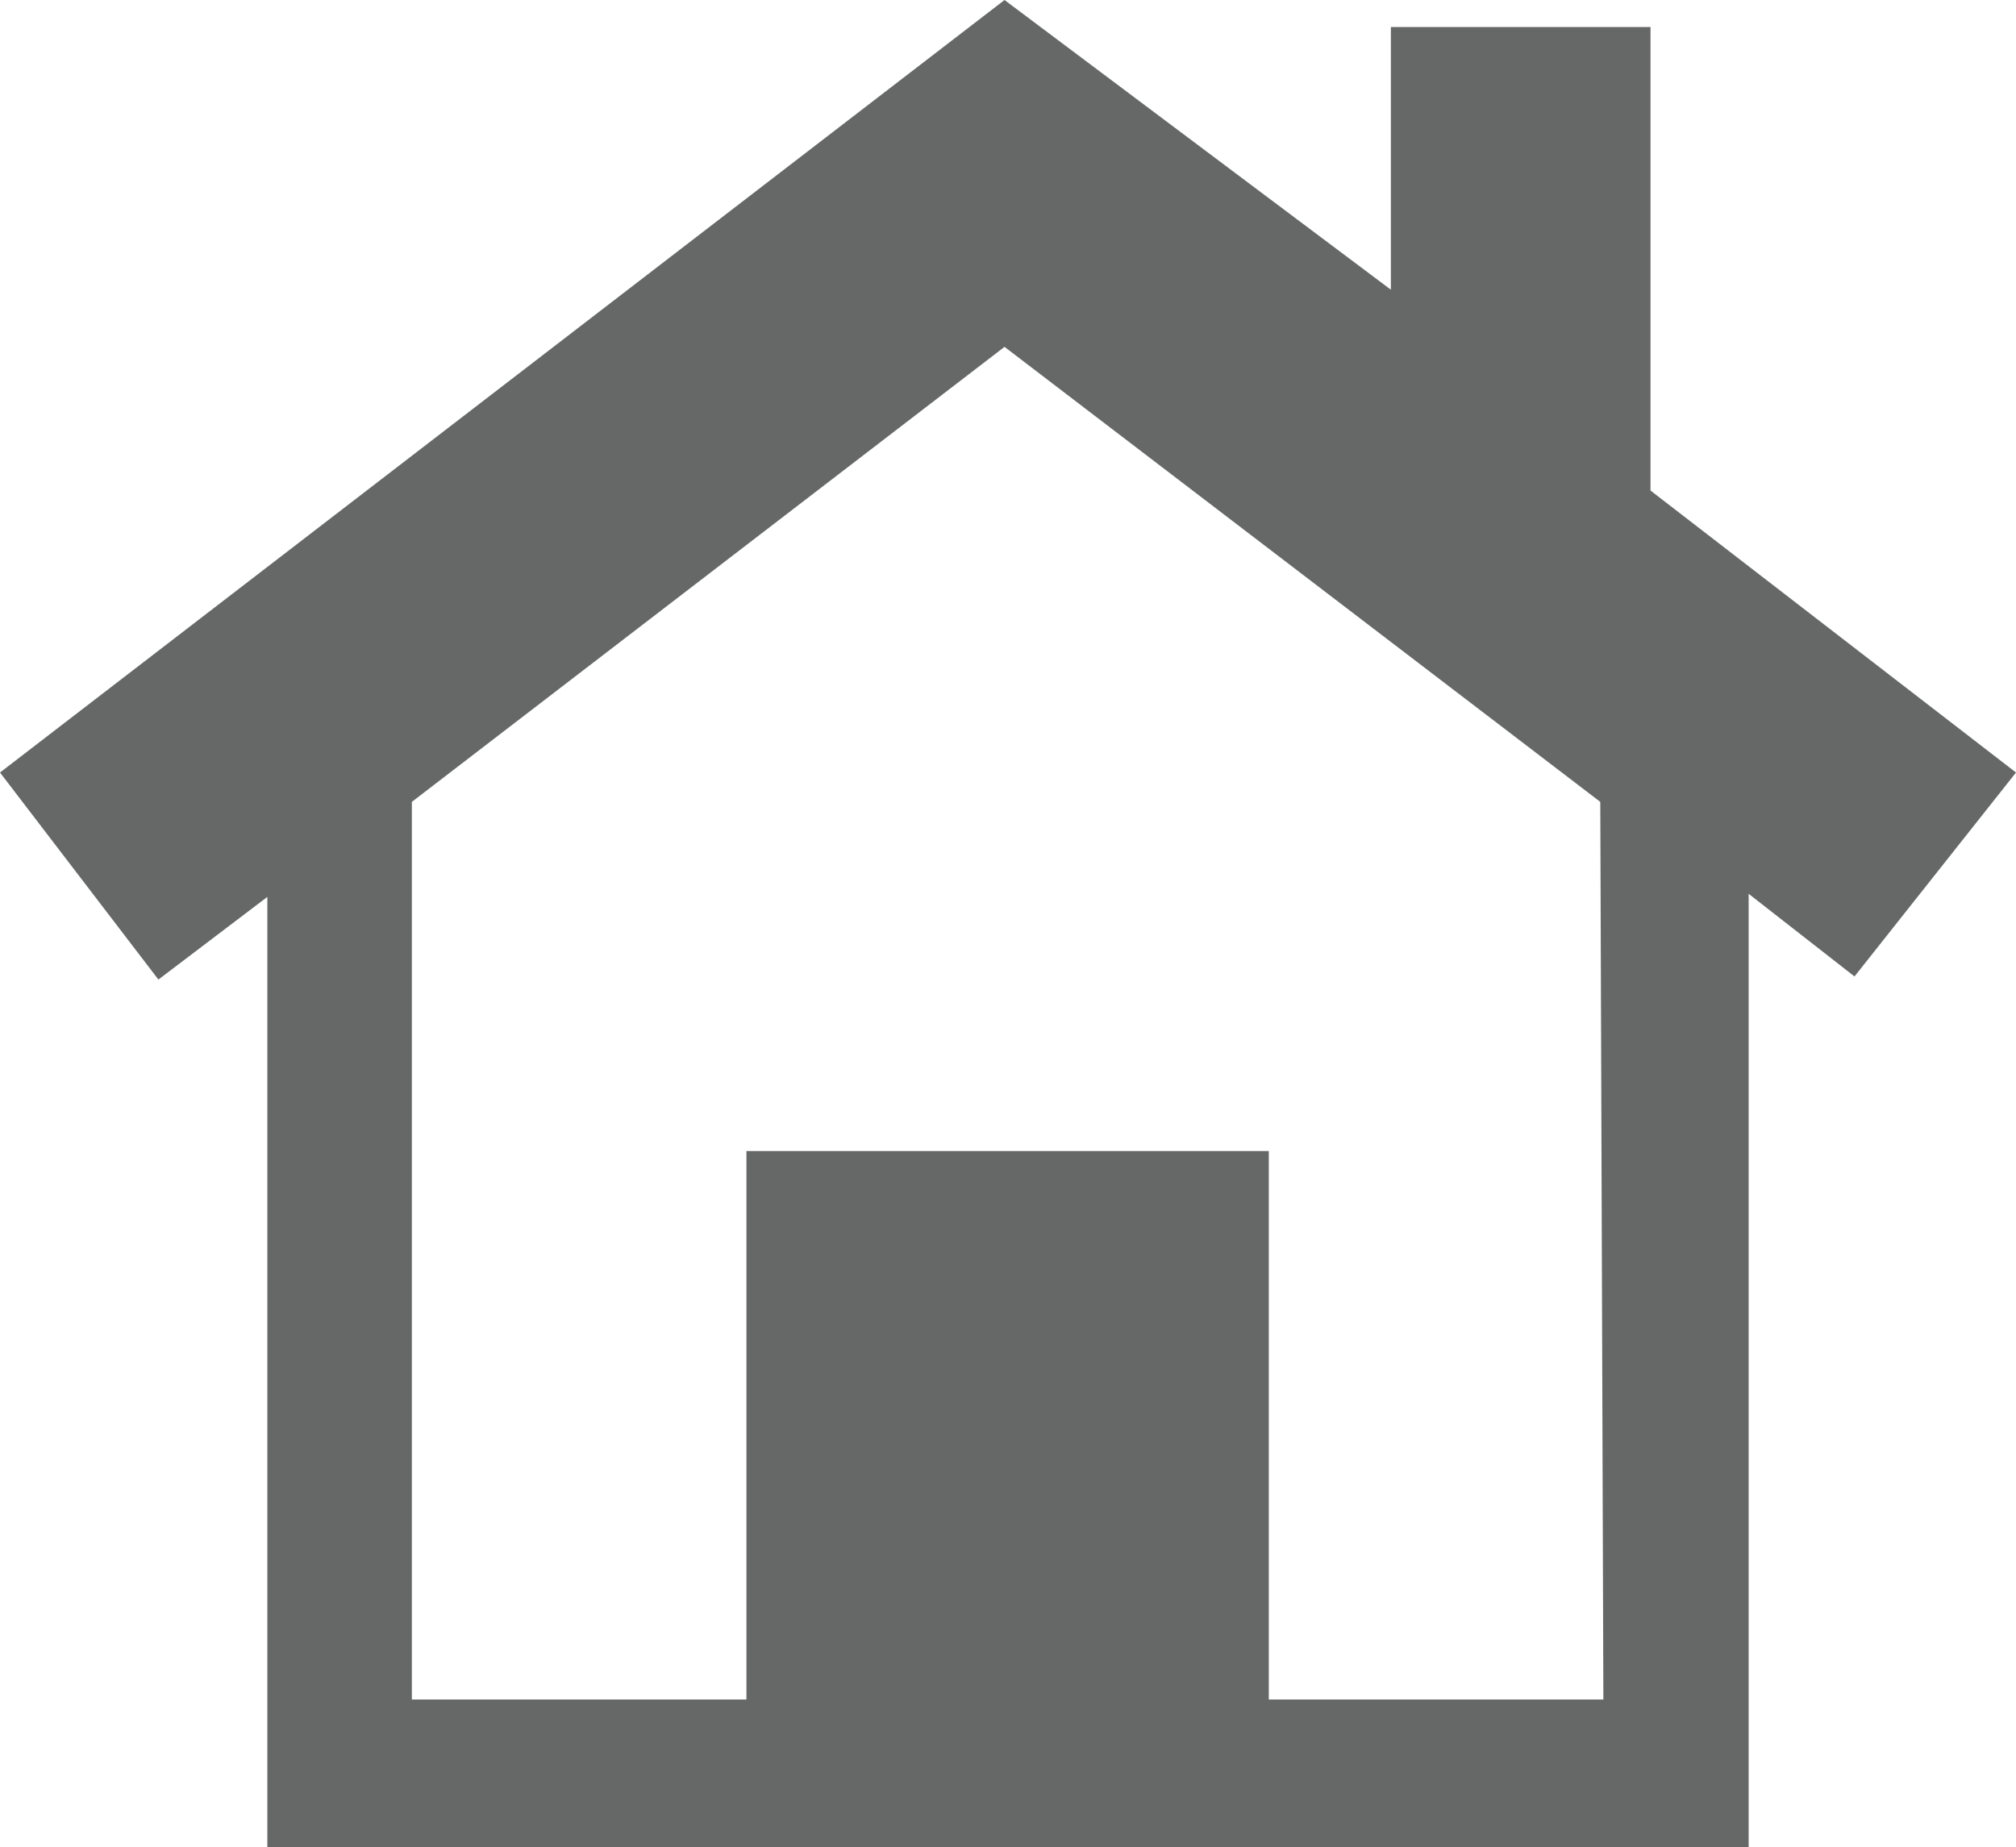<svg xmlns="http://www.w3.org/2000/svg" viewBox="0 0 26.09 23.91"><defs><style>.cls-1{fill:#666767;}</style></defs><title>アセット 3</title><g id="レイヤー_2" data-name="レイヤー 2"><g id="レイヤー_1-2" data-name="レイヤー 1"><g id="New_Symbol_58" data-name="New Symbol 58"><path class="cls-1" d="M26.09,10,21.36,6.35v-6H18v3.4L13,0,0,10l2.05,2.68,1.41-1.07V23.91H22.63V11.57L24,12.64ZM20.75,22H16.42V14.9H9.66V22H5.33V10.38L13,4.49l7.71,5.89Z"/></g></g></g></svg>